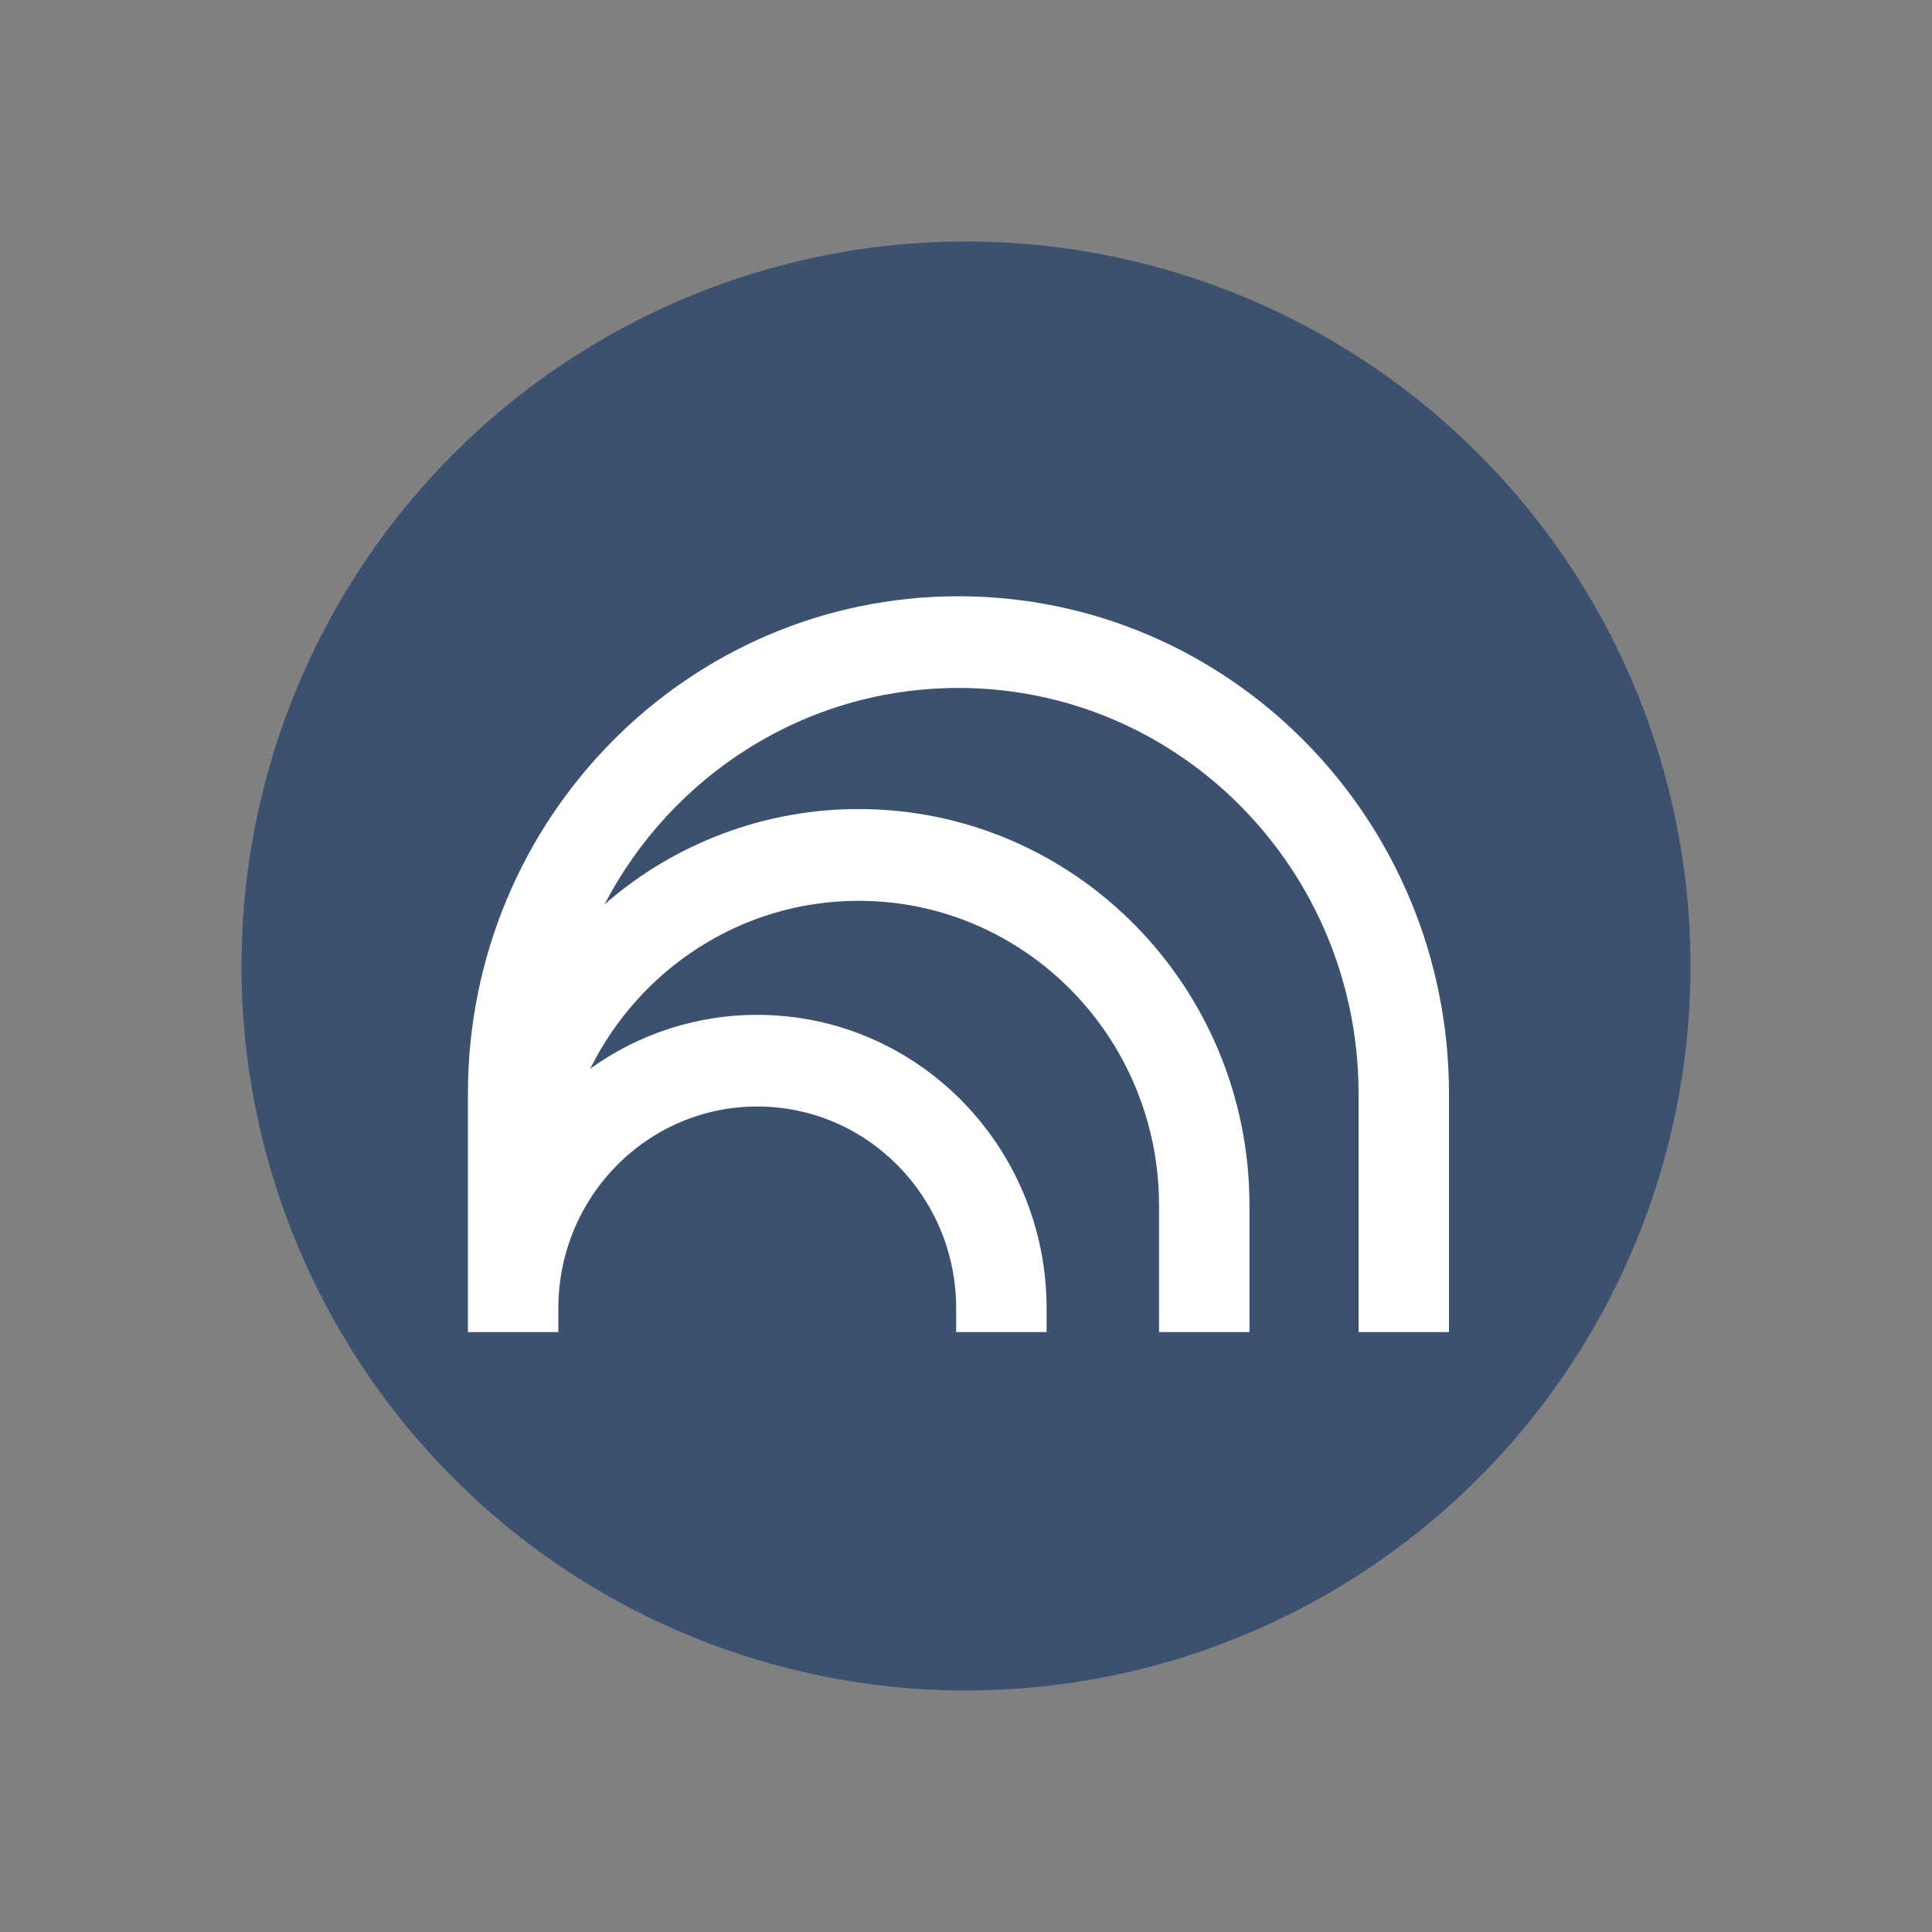 <svg width="128" height="128" viewBox="0 0 128 128" fill="none" xmlns="http://www.w3.org/2000/svg">
<rect x="0" y="0" width="128" height="128" fill="#808080" stroke="none"/>
<circle cx="64" cy="64" r="48" fill="#3C5070"/>
<path fill-rule="evenodd" clip-rule="evenodd" d="M63.497 39.504C45.549 39.504 31 54.259 31 72.47V88.254H36.991V86.683C36.991 79.295 42.89 73.309 50.17 73.309C57.45 73.309 63.348 79.295 63.348 86.68V88.254H69.339V86.683C69.339 75.939 60.754 67.237 50.17 67.237C46.197 67.232 42.324 68.482 39.103 70.807C42.375 64.209 49.111 59.681 56.892 59.681C67.879 59.681 76.79 68.721 76.79 79.866V88.254H82.781V79.866C82.781 65.363 71.189 53.601 56.889 53.601C50.697 53.597 44.714 55.841 40.051 59.917C44.498 51.388 53.328 45.579 63.5 45.579C78.141 45.579 90.009 57.62 90.009 72.472V88.254H96V72.47C95.997 54.259 81.448 39.504 63.497 39.504Z" fill="white"/>
</svg>
